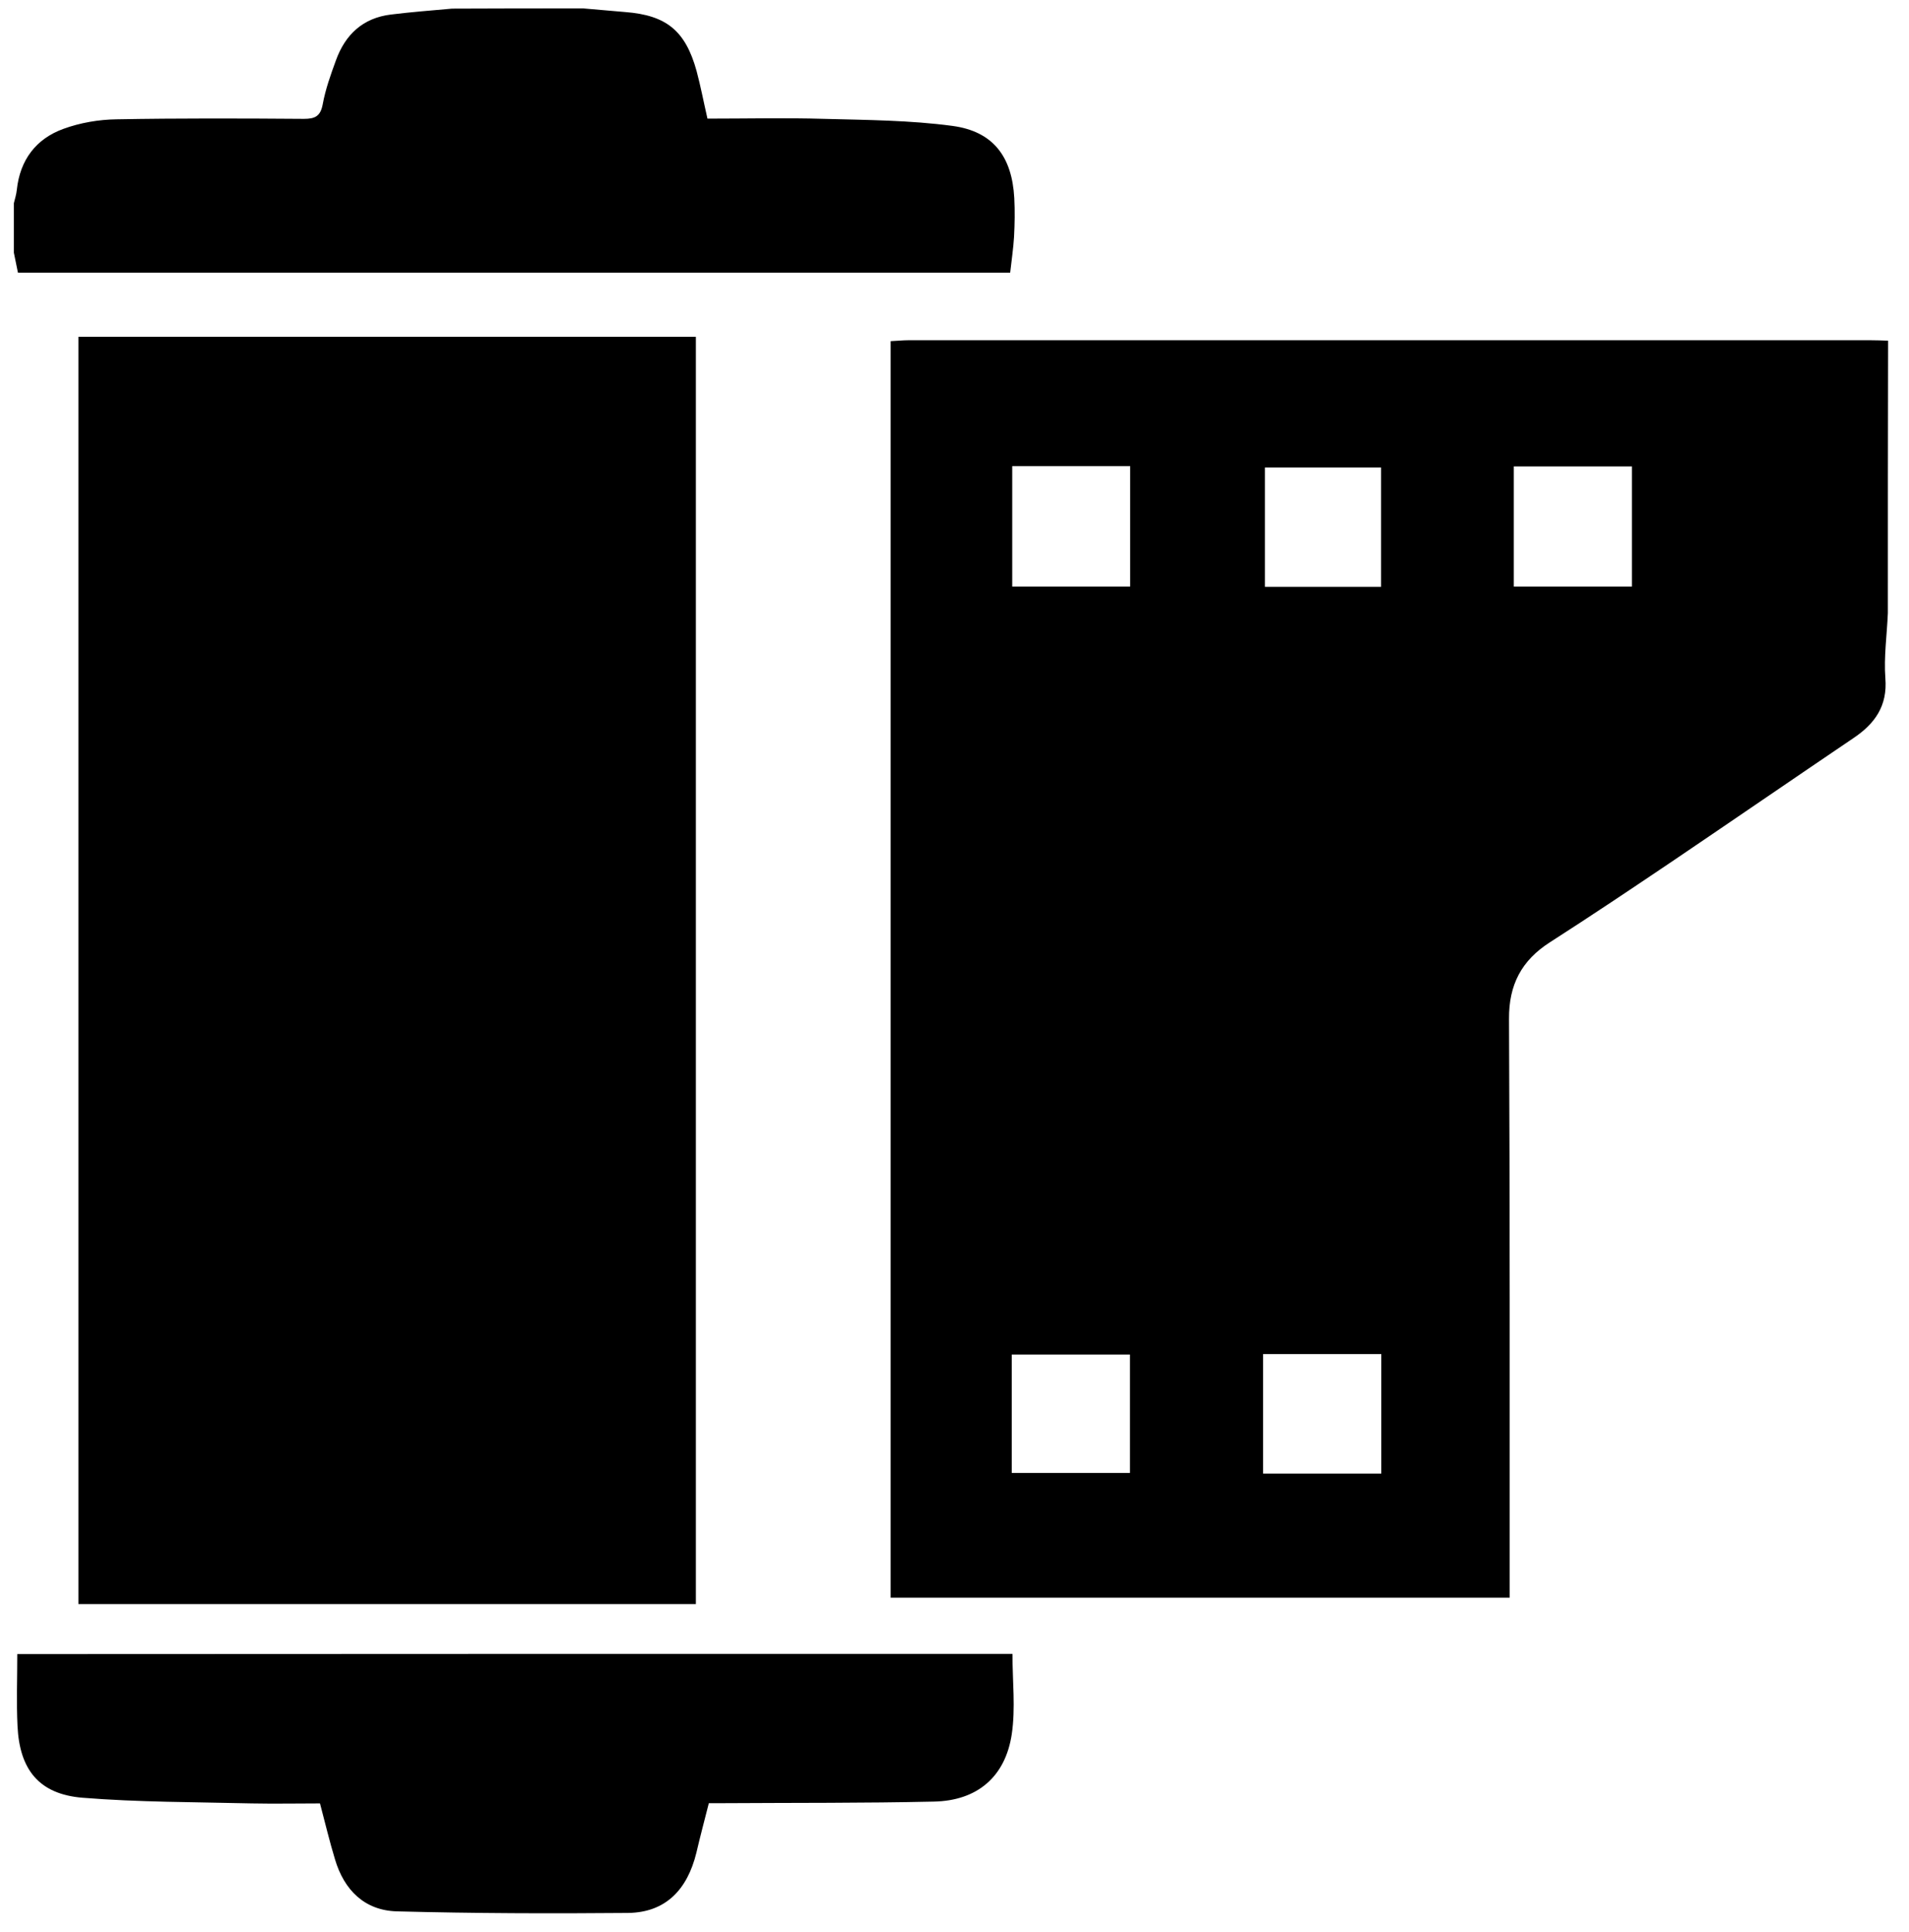 <svg width="84" height="85" viewBox="0 0 84 85" fill="none" xmlns="http://www.w3.org/2000/svg">
<path d="M83.07 26.98C83.03 27.93 82.89 28.9 82.96 29.84C83.06 31.07 82.49 31.85 81.55 32.48C78.89 34.28 76.24 36.1 73.58 37.9C71.8 39.1 70.01 40.3 68.2 41.46C66.95 42.26 66.39 43.33 66.4 44.83C66.44 53 66.43 61.17 66.43 69.34C66.43 69.64 66.43 69.95 66.43 70.3C57.32 70.3 48.28 70.3 39.19 70.3C39.19 51.86 39.19 33.47 39.19 15.01C39.47 15 39.72 14.97 39.98 14.97C54.09 14.97 68.19 14.97 82.3 14.97C82.56 14.97 82.82 14.98 83.08 14.99C83.07 18.99 83.07 22.98 83.07 26.98ZM49.73 20.51C47.96 20.51 46.26 20.51 44.54 20.51C44.54 22.3 44.54 24.04 44.54 25.81C46.29 25.81 47.99 25.81 49.73 25.81C49.73 24.03 49.73 22.31 49.73 20.51ZM71.81 25.81C71.81 24 71.81 22.26 71.81 20.52C70.03 20.52 68.32 20.52 66.61 20.52C66.61 22.31 66.61 24.04 66.61 25.81C68.34 25.81 70.04 25.81 71.81 25.81ZM60.78 64.84C60.78 63.05 60.78 61.33 60.78 59.58C59.02 59.58 57.31 59.58 55.58 59.58C55.58 61.36 55.58 63.08 55.58 64.84C57.31 64.84 59.01 64.84 60.78 64.84ZM49.72 64.81C49.72 63.05 49.72 61.33 49.72 59.6C47.95 59.6 46.23 59.6 44.52 59.6C44.52 61.38 44.52 63.1 44.52 64.81C46.29 64.81 48 64.81 49.72 64.81ZM60.77 20.57C59.05 20.57 57.38 20.57 55.66 20.57C55.66 22.34 55.66 24.06 55.66 25.82C57.39 25.82 59.06 25.82 60.77 25.82C60.77 24.07 60.77 22.37 60.77 20.57Z" fill="black"/>
<path d="M25.66 0.37C26.28 0.42 26.89 0.48 27.51 0.53C29.32 0.67 30.16 1.35 30.65 3.12C30.83 3.79 30.96 4.48 31.13 5.22C32.85 5.22 34.56 5.18 36.26 5.23C38.15 5.28 40.05 5.29 41.91 5.54C43.7 5.78 44.53 6.89 44.63 8.71C44.66 9.28 44.65 9.85 44.62 10.42C44.59 10.93 44.51 11.45 44.45 12C29.89 12 15.36 12 0.79 12C0.73 11.71 0.67 11.41 0.61 11.12C0.61 10.39 0.61 9.67 0.61 8.94C0.66 8.74 0.72 8.55 0.74 8.35C0.88 7.04 1.58 6.11 2.79 5.67C3.53 5.4 4.35 5.26 5.13 5.25C7.87 5.2 10.62 5.21 13.37 5.23C13.86 5.23 14.1 5.12 14.2 4.59C14.32 3.93 14.55 3.29 14.78 2.66C15.19 1.52 15.97 0.79 17.2 0.64C18.09 0.53 18.99 0.46 19.89 0.38C21.82 0.37 23.74 0.37 25.66 0.37Z" fill="black"/>
<path d="M3.45 14.82C12.54 14.82 21.55 14.82 30.62 14.82C30.62 33.42 30.62 51.97 30.62 70.58C21.57 70.58 12.53 70.58 3.45 70.58C3.45 52 3.45 33.45 3.45 14.82Z" fill="black"/>
<path d="M44.55 72.77C44.55 73.98 44.69 75.16 44.52 76.3C44.24 78.18 43 79.23 41.1 79.27C38.02 79.34 34.93 79.32 31.85 79.34C31.65 79.34 31.44 79.34 31.19 79.34C31 80.09 30.81 80.8 30.64 81.53C30.25 83.11 29.32 84.15 27.63 84.17C24.24 84.2 20.85 84.19 17.46 84.1C16.04 84.06 15.14 83.16 14.74 81.81C14.5 81.02 14.31 80.22 14.08 79.35C13.09 79.35 12.08 79.37 11.07 79.35C8.59 79.29 6.09 79.3 3.62 79.1C1.72 78.94 0.86 77.87 0.77 75.94C0.72 74.91 0.76 73.88 0.76 72.78C15.39 72.77 29.96 72.77 44.55 72.77Z" fill="black"/>
</svg>
